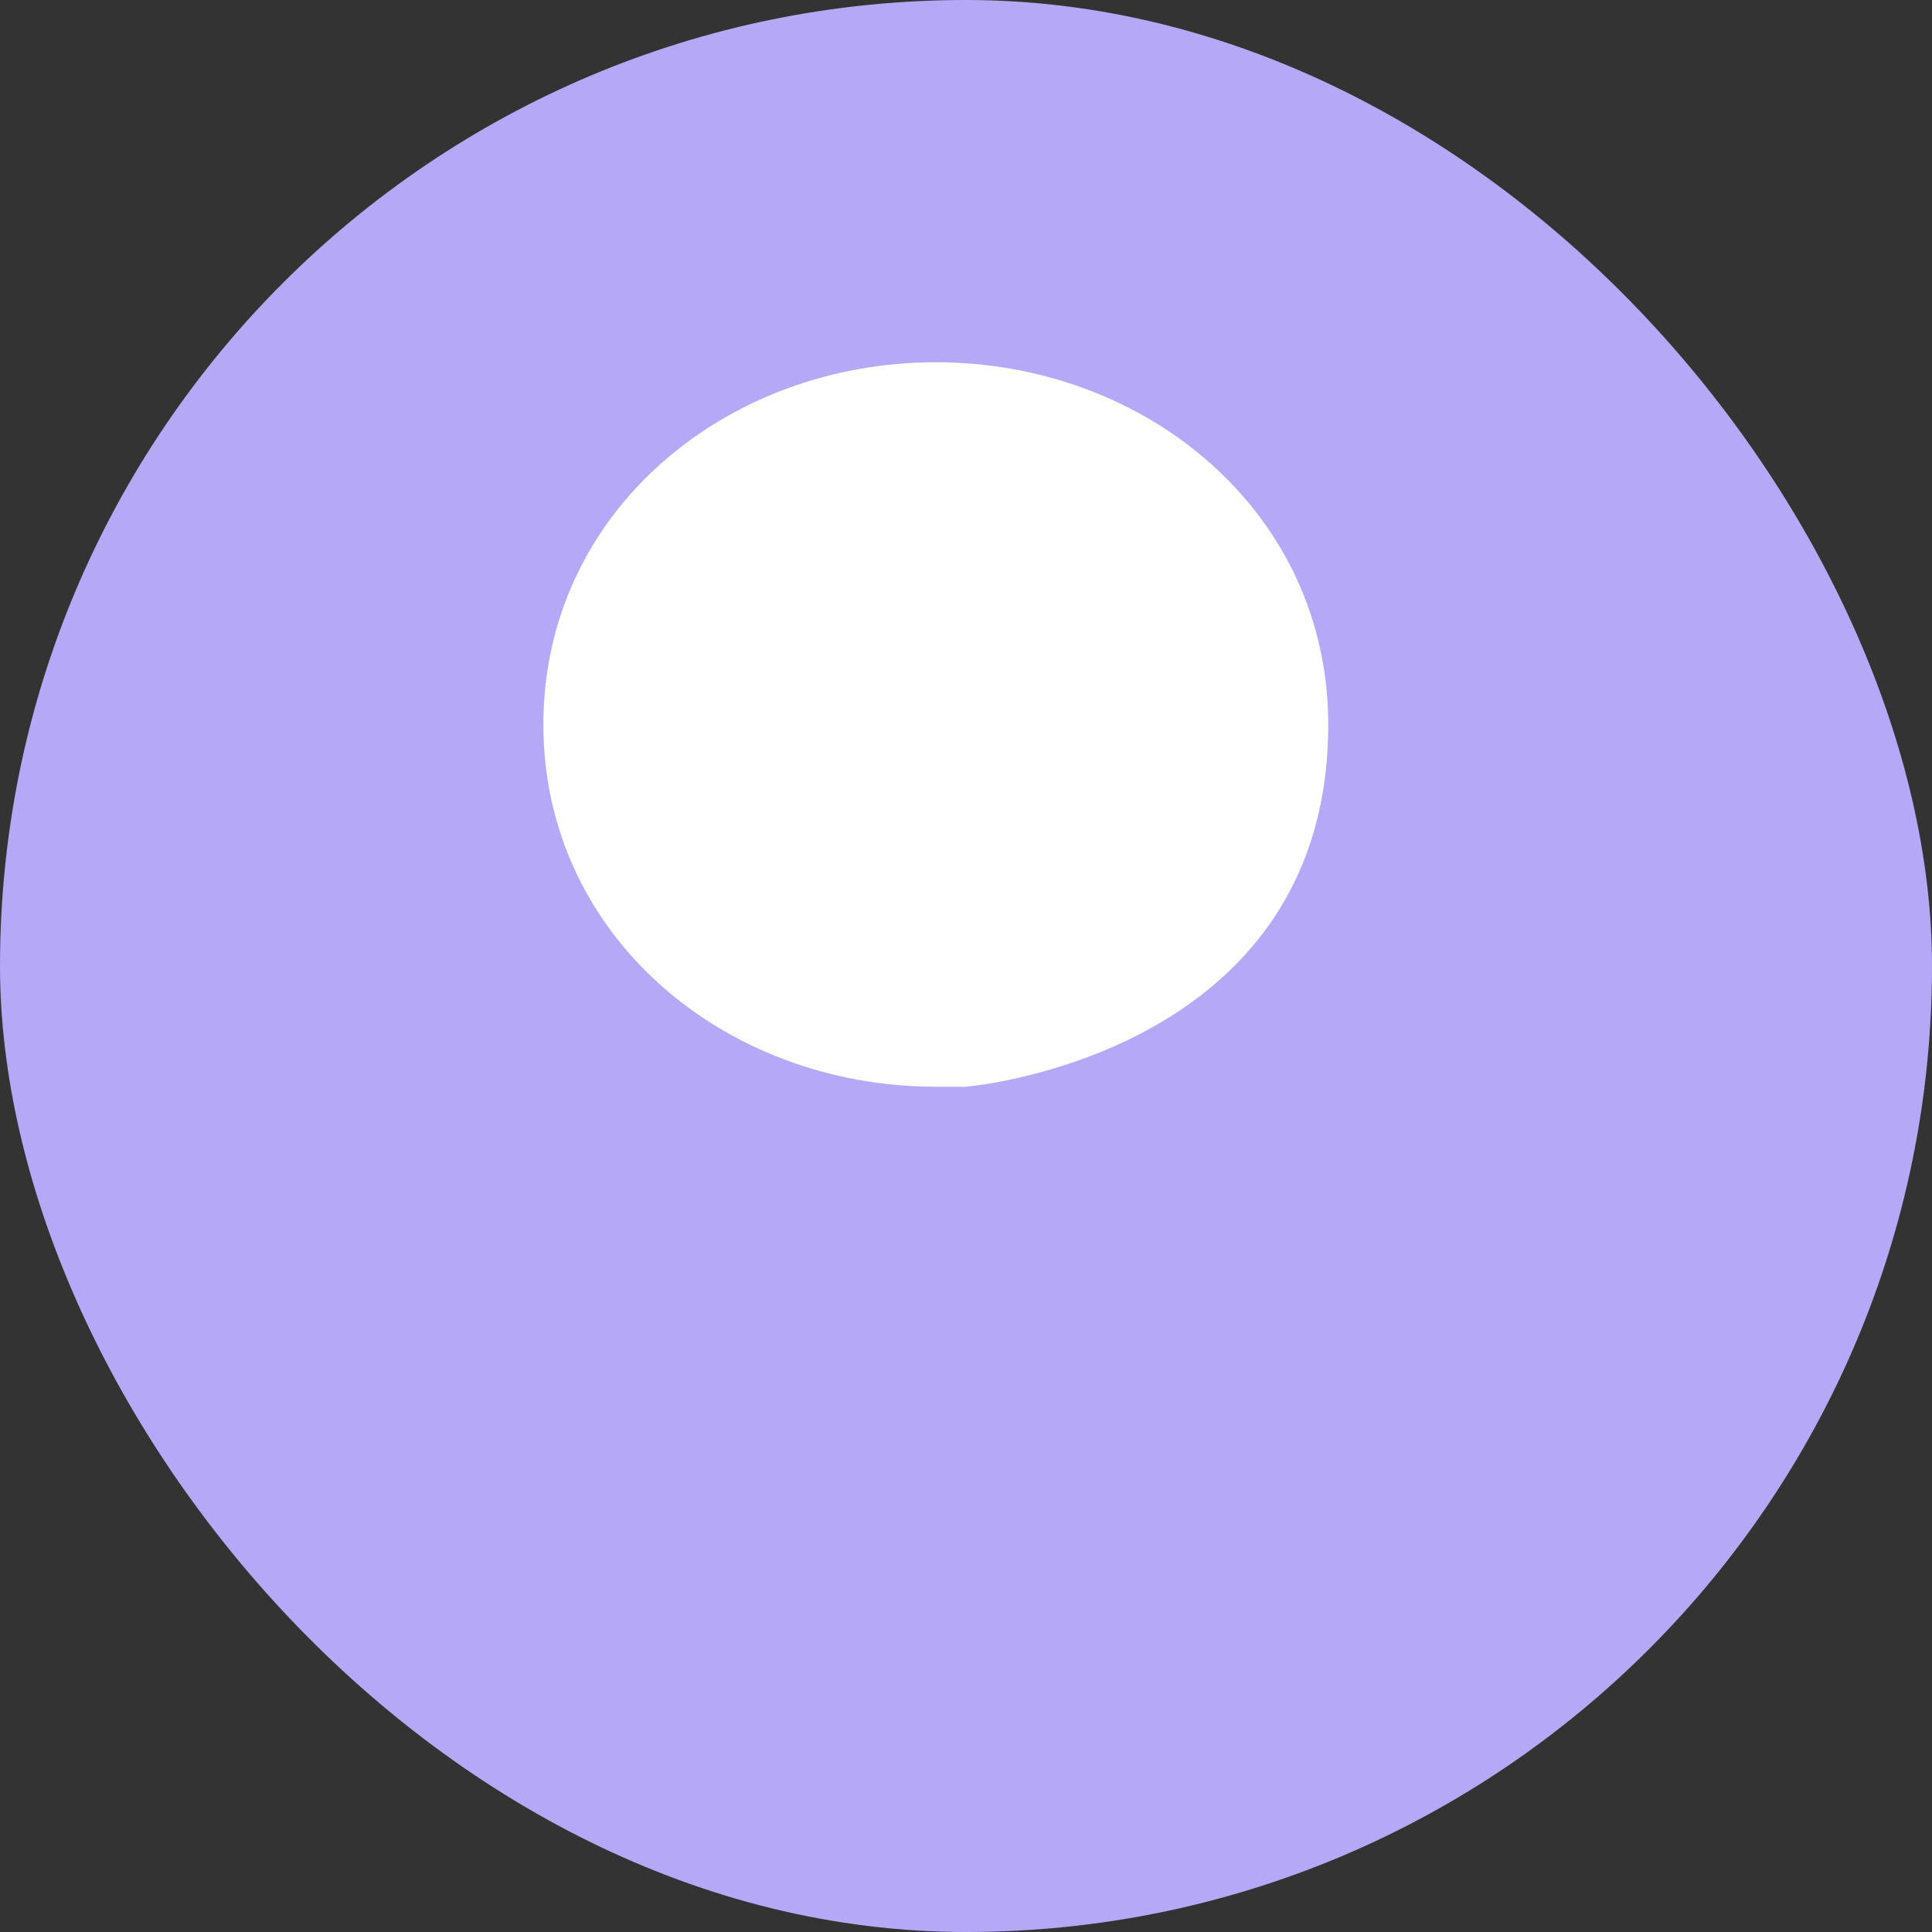 <?xml version="1.0" encoding="UTF-8"?>
<svg width="128" height="128" viewBox="0 0 128 128" fill="none" xmlns="http://www.w3.org/2000/svg">
    <rect x="0" y="0" width="128" height="128" fill="#333333" stroke="none"/>
    <rect width="128" height="128" rx="64" fill="#B5A8F7"/>
    <path d="M88 48C88 34 76 24 62 24C48 24 36 34 36 48C36 62 48 72 62 72C62 72 64 72 64 72C64 72 88 70 88 48Z" fill="white"/>
</svg> 